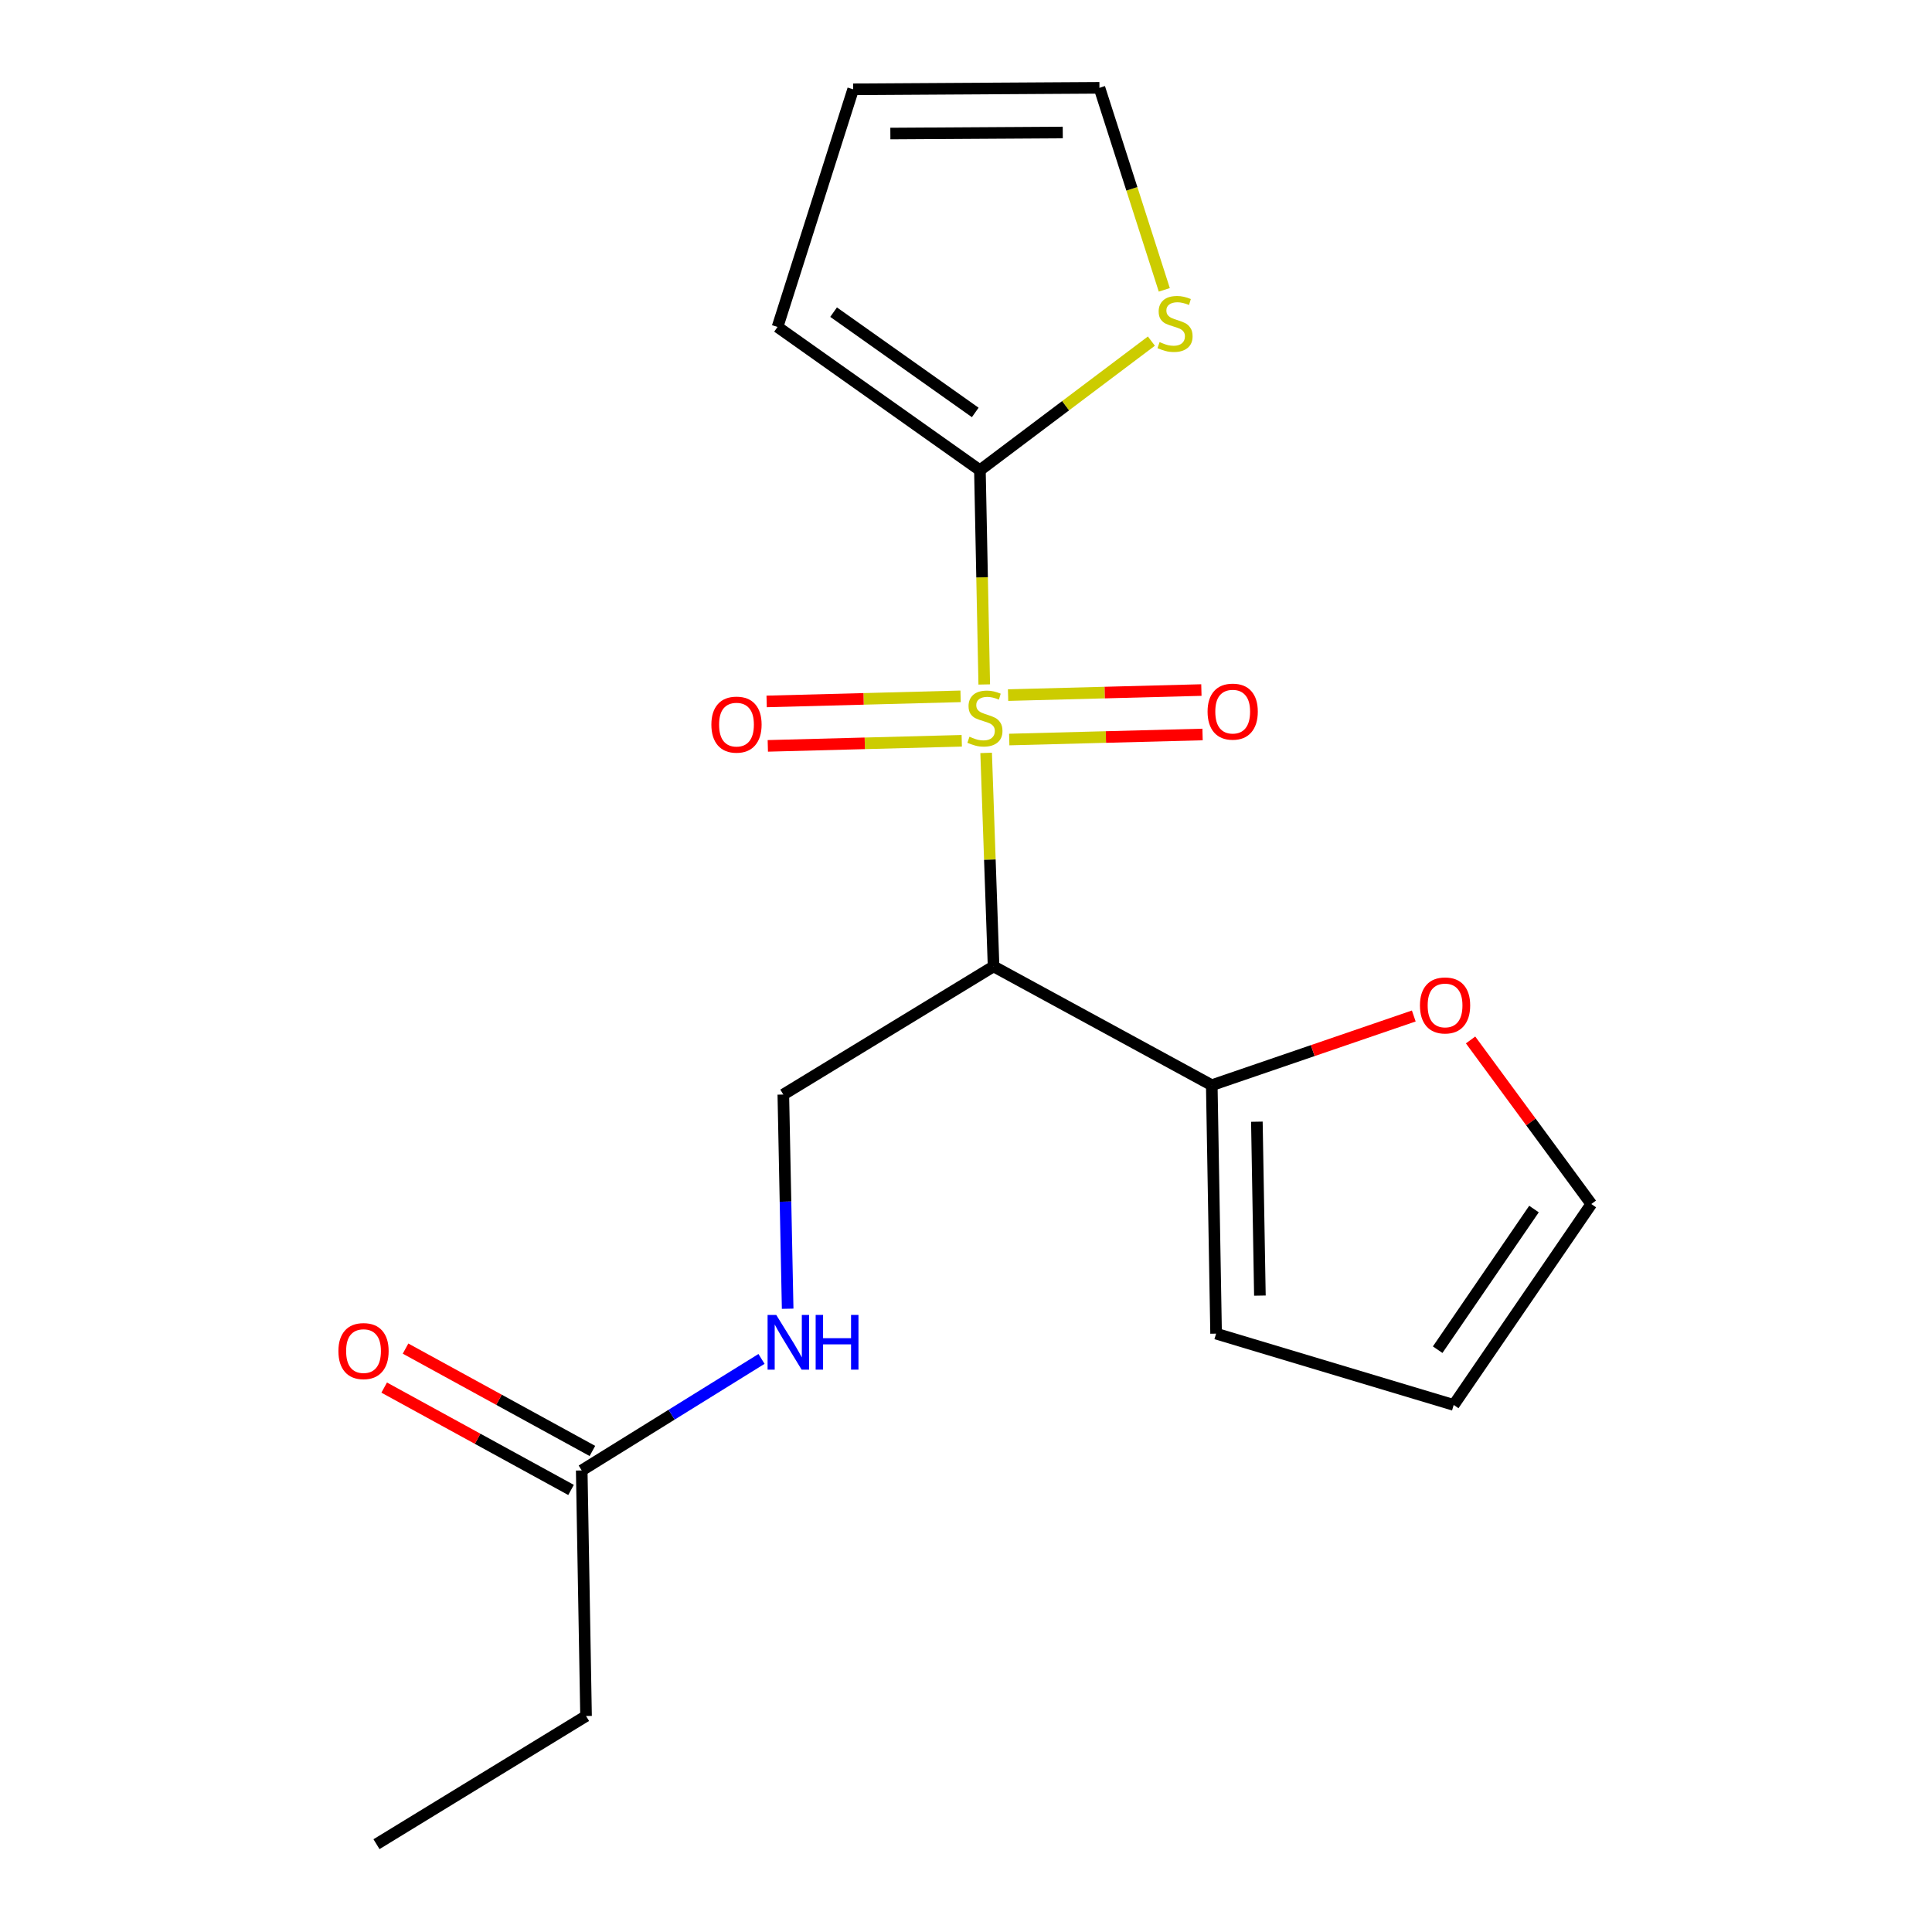 <?xml version='1.0' encoding='iso-8859-1'?>
<svg version='1.1' baseProfile='full'
              xmlns='http://www.w3.org/2000/svg'
                      xmlns:rdkit='http://www.rdkit.org/xml'
                      xmlns:xlink='http://www.w3.org/1999/xlink'
                  xml:space='preserve'
width='1000px' height='1000px' viewBox='0 0 1000 1000'>
<!-- END OF HEADER -->
<rect style='opacity:1.0;fill:#FFFFFF;stroke:none' width='1000' height='1000' x='0' y='0'> </rect>
<path class='bond-0' d='M 510.425,389.701 L 512.348,444.953' style='fill:none;fill-rule:evenodd;stroke:#CCCC00;stroke-width:6px;stroke-linecap:butt;stroke-linejoin:miter;stroke-opacity:1' />
<path class='bond-0' d='M 512.348,444.953 L 514.27,500.205' style='fill:none;fill-rule:evenodd;stroke:#000000;stroke-width:6px;stroke-linecap:butt;stroke-linejoin:miter;stroke-opacity:1' />
<path class='bond-1' d='M 509.445,354.278 L 508.323,298.832' style='fill:none;fill-rule:evenodd;stroke:#CCCC00;stroke-width:6px;stroke-linecap:butt;stroke-linejoin:miter;stroke-opacity:1' />
<path class='bond-1' d='M 508.323,298.832 L 507.2,243.387' style='fill:none;fill-rule:evenodd;stroke:#000000;stroke-width:6px;stroke-linecap:butt;stroke-linejoin:miter;stroke-opacity:1' />
<path class='bond-5' d='M 497.198,360.424 L 447.006,361.742' style='fill:none;fill-rule:evenodd;stroke:#CCCC00;stroke-width:6px;stroke-linecap:butt;stroke-linejoin:miter;stroke-opacity:1' />
<path class='bond-5' d='M 447.006,361.742 L 396.814,363.059' style='fill:none;fill-rule:evenodd;stroke:#FF0000;stroke-width:6px;stroke-linecap:butt;stroke-linejoin:miter;stroke-opacity:1' />
<path class='bond-5' d='M 497.802,383.429 L 447.61,384.746' style='fill:none;fill-rule:evenodd;stroke:#CCCC00;stroke-width:6px;stroke-linecap:butt;stroke-linejoin:miter;stroke-opacity:1' />
<path class='bond-5' d='M 447.61,384.746 L 397.418,386.064' style='fill:none;fill-rule:evenodd;stroke:#FF0000;stroke-width:6px;stroke-linecap:butt;stroke-linejoin:miter;stroke-opacity:1' />
<path class='bond-6' d='M 522.383,382.785 L 572.411,381.478' style='fill:none;fill-rule:evenodd;stroke:#CCCC00;stroke-width:6px;stroke-linecap:butt;stroke-linejoin:miter;stroke-opacity:1' />
<path class='bond-6' d='M 572.411,381.478 L 622.439,380.172' style='fill:none;fill-rule:evenodd;stroke:#FF0000;stroke-width:6px;stroke-linecap:butt;stroke-linejoin:miter;stroke-opacity:1' />
<path class='bond-6' d='M 521.782,359.781 L 571.81,358.474' style='fill:none;fill-rule:evenodd;stroke:#CCCC00;stroke-width:6px;stroke-linecap:butt;stroke-linejoin:miter;stroke-opacity:1' />
<path class='bond-6' d='M 571.81,358.474 L 621.838,357.167' style='fill:none;fill-rule:evenodd;stroke:#FF0000;stroke-width:6px;stroke-linecap:butt;stroke-linejoin:miter;stroke-opacity:1' />
<path class='bond-2' d='M 514.27,500.205 L 627.21,561.699' style='fill:none;fill-rule:evenodd;stroke:#000000;stroke-width:6px;stroke-linecap:butt;stroke-linejoin:miter;stroke-opacity:1' />
<path class='bond-3' d='M 514.27,500.205 L 405.447,566.531' style='fill:none;fill-rule:evenodd;stroke:#000000;stroke-width:6px;stroke-linecap:butt;stroke-linejoin:miter;stroke-opacity:1' />
<path class='bond-4' d='M 507.2,243.387 L 551.579,209.973' style='fill:none;fill-rule:evenodd;stroke:#000000;stroke-width:6px;stroke-linecap:butt;stroke-linejoin:miter;stroke-opacity:1' />
<path class='bond-4' d='M 551.579,209.973 L 595.958,176.56' style='fill:none;fill-rule:evenodd;stroke:#CCCC00;stroke-width:6px;stroke-linecap:butt;stroke-linejoin:miter;stroke-opacity:1' />
<path class='bond-10' d='M 507.2,243.387 L 402.456,169.223' style='fill:none;fill-rule:evenodd;stroke:#000000;stroke-width:6px;stroke-linecap:butt;stroke-linejoin:miter;stroke-opacity:1' />
<path class='bond-10' d='M 504.787,213.481 L 431.465,161.566' style='fill:none;fill-rule:evenodd;stroke:#000000;stroke-width:6px;stroke-linecap:butt;stroke-linejoin:miter;stroke-opacity:1' />
<path class='bond-7' d='M 627.21,561.699 L 679.49,543.787' style='fill:none;fill-rule:evenodd;stroke:#000000;stroke-width:6px;stroke-linecap:butt;stroke-linejoin:miter;stroke-opacity:1' />
<path class='bond-7' d='M 679.49,543.787 L 731.77,525.875' style='fill:none;fill-rule:evenodd;stroke:#FF0000;stroke-width:6px;stroke-linecap:butt;stroke-linejoin:miter;stroke-opacity:1' />
<path class='bond-11' d='M 627.21,561.699 L 629.447,690.287' style='fill:none;fill-rule:evenodd;stroke:#000000;stroke-width:6px;stroke-linecap:butt;stroke-linejoin:miter;stroke-opacity:1' />
<path class='bond-11' d='M 650.554,580.587 L 652.12,670.598' style='fill:none;fill-rule:evenodd;stroke:#000000;stroke-width:6px;stroke-linecap:butt;stroke-linejoin:miter;stroke-opacity:1' />
<path class='bond-9' d='M 405.447,566.531 L 406.569,621.963' style='fill:none;fill-rule:evenodd;stroke:#000000;stroke-width:6px;stroke-linecap:butt;stroke-linejoin:miter;stroke-opacity:1' />
<path class='bond-9' d='M 406.569,621.963 L 407.691,677.395' style='fill:none;fill-rule:evenodd;stroke:#0000FF;stroke-width:6px;stroke-linecap:butt;stroke-linejoin:miter;stroke-opacity:1' />
<path class='bond-12' d='M 602.638,150.023 L 585.852,97.739' style='fill:none;fill-rule:evenodd;stroke:#CCCC00;stroke-width:6px;stroke-linecap:butt;stroke-linejoin:miter;stroke-opacity:1' />
<path class='bond-12' d='M 585.852,97.739 L 569.065,45.455' style='fill:none;fill-rule:evenodd;stroke:#000000;stroke-width:6px;stroke-linecap:butt;stroke-linejoin:miter;stroke-opacity:1' />
<path class='bond-13' d='M 761.171,538.281 L 792.415,580.743' style='fill:none;fill-rule:evenodd;stroke:#FF0000;stroke-width:6px;stroke-linecap:butt;stroke-linejoin:miter;stroke-opacity:1' />
<path class='bond-13' d='M 792.415,580.743 L 823.659,623.206' style='fill:none;fill-rule:evenodd;stroke:#000000;stroke-width:6px;stroke-linecap:butt;stroke-linejoin:miter;stroke-opacity:1' />
<path class='bond-8' d='M 301.099,761.101 L 347.628,732.238' style='fill:none;fill-rule:evenodd;stroke:#000000;stroke-width:6px;stroke-linecap:butt;stroke-linejoin:miter;stroke-opacity:1' />
<path class='bond-8' d='M 347.628,732.238 L 394.156,703.375' style='fill:none;fill-rule:evenodd;stroke:#0000FF;stroke-width:6px;stroke-linecap:butt;stroke-linejoin:miter;stroke-opacity:1' />
<path class='bond-16' d='M 306.627,751.01 L 258.267,724.519' style='fill:none;fill-rule:evenodd;stroke:#000000;stroke-width:6px;stroke-linecap:butt;stroke-linejoin:miter;stroke-opacity:1' />
<path class='bond-16' d='M 258.267,724.519 L 209.906,698.029' style='fill:none;fill-rule:evenodd;stroke:#FF0000;stroke-width:6px;stroke-linecap:butt;stroke-linejoin:miter;stroke-opacity:1' />
<path class='bond-16' d='M 295.571,771.192 L 247.211,744.702' style='fill:none;fill-rule:evenodd;stroke:#000000;stroke-width:6px;stroke-linecap:butt;stroke-linejoin:miter;stroke-opacity:1' />
<path class='bond-16' d='M 247.211,744.702 L 198.851,718.212' style='fill:none;fill-rule:evenodd;stroke:#FF0000;stroke-width:6px;stroke-linecap:butt;stroke-linejoin:miter;stroke-opacity:1' />
<path class='bond-17' d='M 301.099,761.101 L 303.336,888.206' style='fill:none;fill-rule:evenodd;stroke:#000000;stroke-width:6px;stroke-linecap:butt;stroke-linejoin:miter;stroke-opacity:1' />
<path class='bond-14' d='M 402.456,169.223 L 441.59,46.222' style='fill:none;fill-rule:evenodd;stroke:#000000;stroke-width:6px;stroke-linecap:butt;stroke-linejoin:miter;stroke-opacity:1' />
<path class='bond-15' d='M 629.447,690.287 L 752.436,727.196' style='fill:none;fill-rule:evenodd;stroke:#000000;stroke-width:6px;stroke-linecap:butt;stroke-linejoin:miter;stroke-opacity:1' />
<path class='bond-19' d='M 569.065,45.455 L 441.59,46.222' style='fill:none;fill-rule:evenodd;stroke:#000000;stroke-width:6px;stroke-linecap:butt;stroke-linejoin:miter;stroke-opacity:1' />
<path class='bond-19' d='M 550.082,68.582 L 460.849,69.118' style='fill:none;fill-rule:evenodd;stroke:#000000;stroke-width:6px;stroke-linecap:butt;stroke-linejoin:miter;stroke-opacity:1' />
<path class='bond-20' d='M 823.659,623.206 L 752.436,727.196' style='fill:none;fill-rule:evenodd;stroke:#000000;stroke-width:6px;stroke-linecap:butt;stroke-linejoin:miter;stroke-opacity:1' />
<path class='bond-20' d='M 793.989,625.801 L 744.133,698.594' style='fill:none;fill-rule:evenodd;stroke:#000000;stroke-width:6px;stroke-linecap:butt;stroke-linejoin:miter;stroke-opacity:1' />
<path class='bond-18' d='M 303.336,888.206 L 194.871,954.545' style='fill:none;fill-rule:evenodd;stroke:#000000;stroke-width:6px;stroke-linecap:butt;stroke-linejoin:miter;stroke-opacity:1' />
<path  class='atom-0' d='M 501.796 381.324
Q 502.116 381.444, 503.436 382.004
Q 504.756 382.564, 506.196 382.924
Q 507.676 383.244, 509.116 383.244
Q 511.796 383.244, 513.356 381.964
Q 514.916 380.644, 514.916 378.364
Q 514.916 376.804, 514.116 375.844
Q 513.356 374.884, 512.156 374.364
Q 510.956 373.844, 508.956 373.244
Q 506.436 372.484, 504.916 371.764
Q 503.436 371.044, 502.356 369.524
Q 501.316 368.004, 501.316 365.444
Q 501.316 361.884, 503.716 359.684
Q 506.156 357.484, 510.956 357.484
Q 514.236 357.484, 517.956 359.044
L 517.036 362.124
Q 513.636 360.724, 511.076 360.724
Q 508.316 360.724, 506.796 361.884
Q 505.276 363.004, 505.316 364.964
Q 505.316 366.484, 506.076 367.404
Q 506.876 368.324, 507.996 368.844
Q 509.156 369.364, 511.076 369.964
Q 513.636 370.764, 515.156 371.564
Q 516.676 372.364, 517.756 374.004
Q 518.876 375.604, 518.876 378.364
Q 518.876 382.284, 516.236 384.404
Q 513.636 386.484, 509.276 386.484
Q 506.756 386.484, 504.836 385.924
Q 502.956 385.404, 500.716 384.484
L 501.796 381.324
' fill='#CCCC00'/>
<path  class='atom-5' d='M 600.199 177.063
Q 600.519 177.183, 601.839 177.743
Q 603.159 178.303, 604.599 178.663
Q 606.079 178.983, 607.519 178.983
Q 610.199 178.983, 611.759 177.703
Q 613.319 176.383, 613.319 174.103
Q 613.319 172.543, 612.519 171.583
Q 611.759 170.623, 610.559 170.103
Q 609.359 169.583, 607.359 168.983
Q 604.839 168.223, 603.319 167.503
Q 601.839 166.783, 600.759 165.263
Q 599.719 163.743, 599.719 161.183
Q 599.719 157.623, 602.119 155.423
Q 604.559 153.223, 609.359 153.223
Q 612.639 153.223, 616.359 154.783
L 615.439 157.863
Q 612.039 156.463, 609.479 156.463
Q 606.719 156.463, 605.199 157.623
Q 603.679 158.743, 603.719 160.703
Q 603.719 162.223, 604.479 163.143
Q 605.279 164.063, 606.399 164.583
Q 607.559 165.103, 609.479 165.703
Q 612.039 166.503, 613.559 167.303
Q 615.079 168.103, 616.159 169.743
Q 617.279 171.343, 617.279 174.103
Q 617.279 178.023, 614.639 180.143
Q 612.039 182.223, 607.679 182.223
Q 605.159 182.223, 603.239 181.663
Q 601.359 181.143, 599.119 180.223
L 600.199 177.063
' fill='#CCCC00'/>
<path  class='atom-6' d='M 368.208 375.059
Q 368.208 368.259, 371.568 364.459
Q 374.928 360.659, 381.208 360.659
Q 387.488 360.659, 390.848 364.459
Q 394.208 368.259, 394.208 375.059
Q 394.208 381.939, 390.808 385.859
Q 387.408 389.739, 381.208 389.739
Q 374.968 389.739, 371.568 385.859
Q 368.208 381.979, 368.208 375.059
M 381.208 386.539
Q 385.528 386.539, 387.848 383.659
Q 390.208 380.739, 390.208 375.059
Q 390.208 369.499, 387.848 366.699
Q 385.528 363.859, 381.208 363.859
Q 376.888 363.859, 374.528 366.659
Q 372.208 369.459, 372.208 375.059
Q 372.208 380.779, 374.528 383.659
Q 376.888 386.539, 381.208 386.539
' fill='#FF0000'/>
<path  class='atom-7' d='M 625.038 368.334
Q 625.038 361.534, 628.398 357.734
Q 631.758 353.934, 638.038 353.934
Q 644.318 353.934, 647.678 357.734
Q 651.038 361.534, 651.038 368.334
Q 651.038 375.214, 647.638 379.134
Q 644.238 383.014, 638.038 383.014
Q 631.798 383.014, 628.398 379.134
Q 625.038 375.254, 625.038 368.334
M 638.038 379.814
Q 642.358 379.814, 644.678 376.934
Q 647.038 374.014, 647.038 368.334
Q 647.038 362.774, 644.678 359.974
Q 642.358 357.134, 638.038 357.134
Q 633.718 357.134, 631.358 359.934
Q 629.038 362.734, 629.038 368.334
Q 629.038 374.054, 631.358 376.934
Q 633.718 379.814, 638.038 379.814
' fill='#FF0000'/>
<path  class='atom-8' d='M 734.961 520.408
Q 734.961 513.608, 738.321 509.808
Q 741.681 506.008, 747.961 506.008
Q 754.241 506.008, 757.601 509.808
Q 760.961 513.608, 760.961 520.408
Q 760.961 527.288, 757.561 531.208
Q 754.161 535.088, 747.961 535.088
Q 741.721 535.088, 738.321 531.208
Q 734.961 527.328, 734.961 520.408
M 747.961 531.888
Q 752.281 531.888, 754.601 529.008
Q 756.961 526.088, 756.961 520.408
Q 756.961 514.848, 754.601 512.048
Q 752.281 509.208, 747.961 509.208
Q 743.641 509.208, 741.281 512.008
Q 738.961 514.808, 738.961 520.408
Q 738.961 526.128, 741.281 529.008
Q 743.641 531.888, 747.961 531.888
' fill='#FF0000'/>
<path  class='atom-10' d='M 401.783 680.601
L 411.063 695.601
Q 411.983 697.081, 413.463 699.761
Q 414.943 702.441, 415.023 702.601
L 415.023 680.601
L 418.783 680.601
L 418.783 708.921
L 414.903 708.921
L 404.943 692.521
Q 403.783 690.601, 402.543 688.401
Q 401.343 686.201, 400.983 685.521
L 400.983 708.921
L 397.303 708.921
L 397.303 680.601
L 401.783 680.601
' fill='#0000FF'/>
<path  class='atom-10' d='M 422.183 680.601
L 426.023 680.601
L 426.023 692.641
L 440.503 692.641
L 440.503 680.601
L 444.343 680.601
L 444.343 708.921
L 440.503 708.921
L 440.503 695.841
L 426.023 695.841
L 426.023 708.921
L 422.183 708.921
L 422.183 680.601
' fill='#0000FF'/>
<path  class='atom-17' d='M 175.159 699.316
Q 175.159 692.516, 178.519 688.716
Q 181.879 684.916, 188.159 684.916
Q 194.439 684.916, 197.799 688.716
Q 201.159 692.516, 201.159 699.316
Q 201.159 706.196, 197.759 710.116
Q 194.359 713.996, 188.159 713.996
Q 181.919 713.996, 178.519 710.116
Q 175.159 706.236, 175.159 699.316
M 188.159 710.796
Q 192.479 710.796, 194.799 707.916
Q 197.159 704.996, 197.159 699.316
Q 197.159 693.756, 194.799 690.956
Q 192.479 688.116, 188.159 688.116
Q 183.839 688.116, 181.479 690.916
Q 179.159 693.716, 179.159 699.316
Q 179.159 705.036, 181.479 707.916
Q 183.839 710.796, 188.159 710.796
' fill='#FF0000'/>
</svg>
